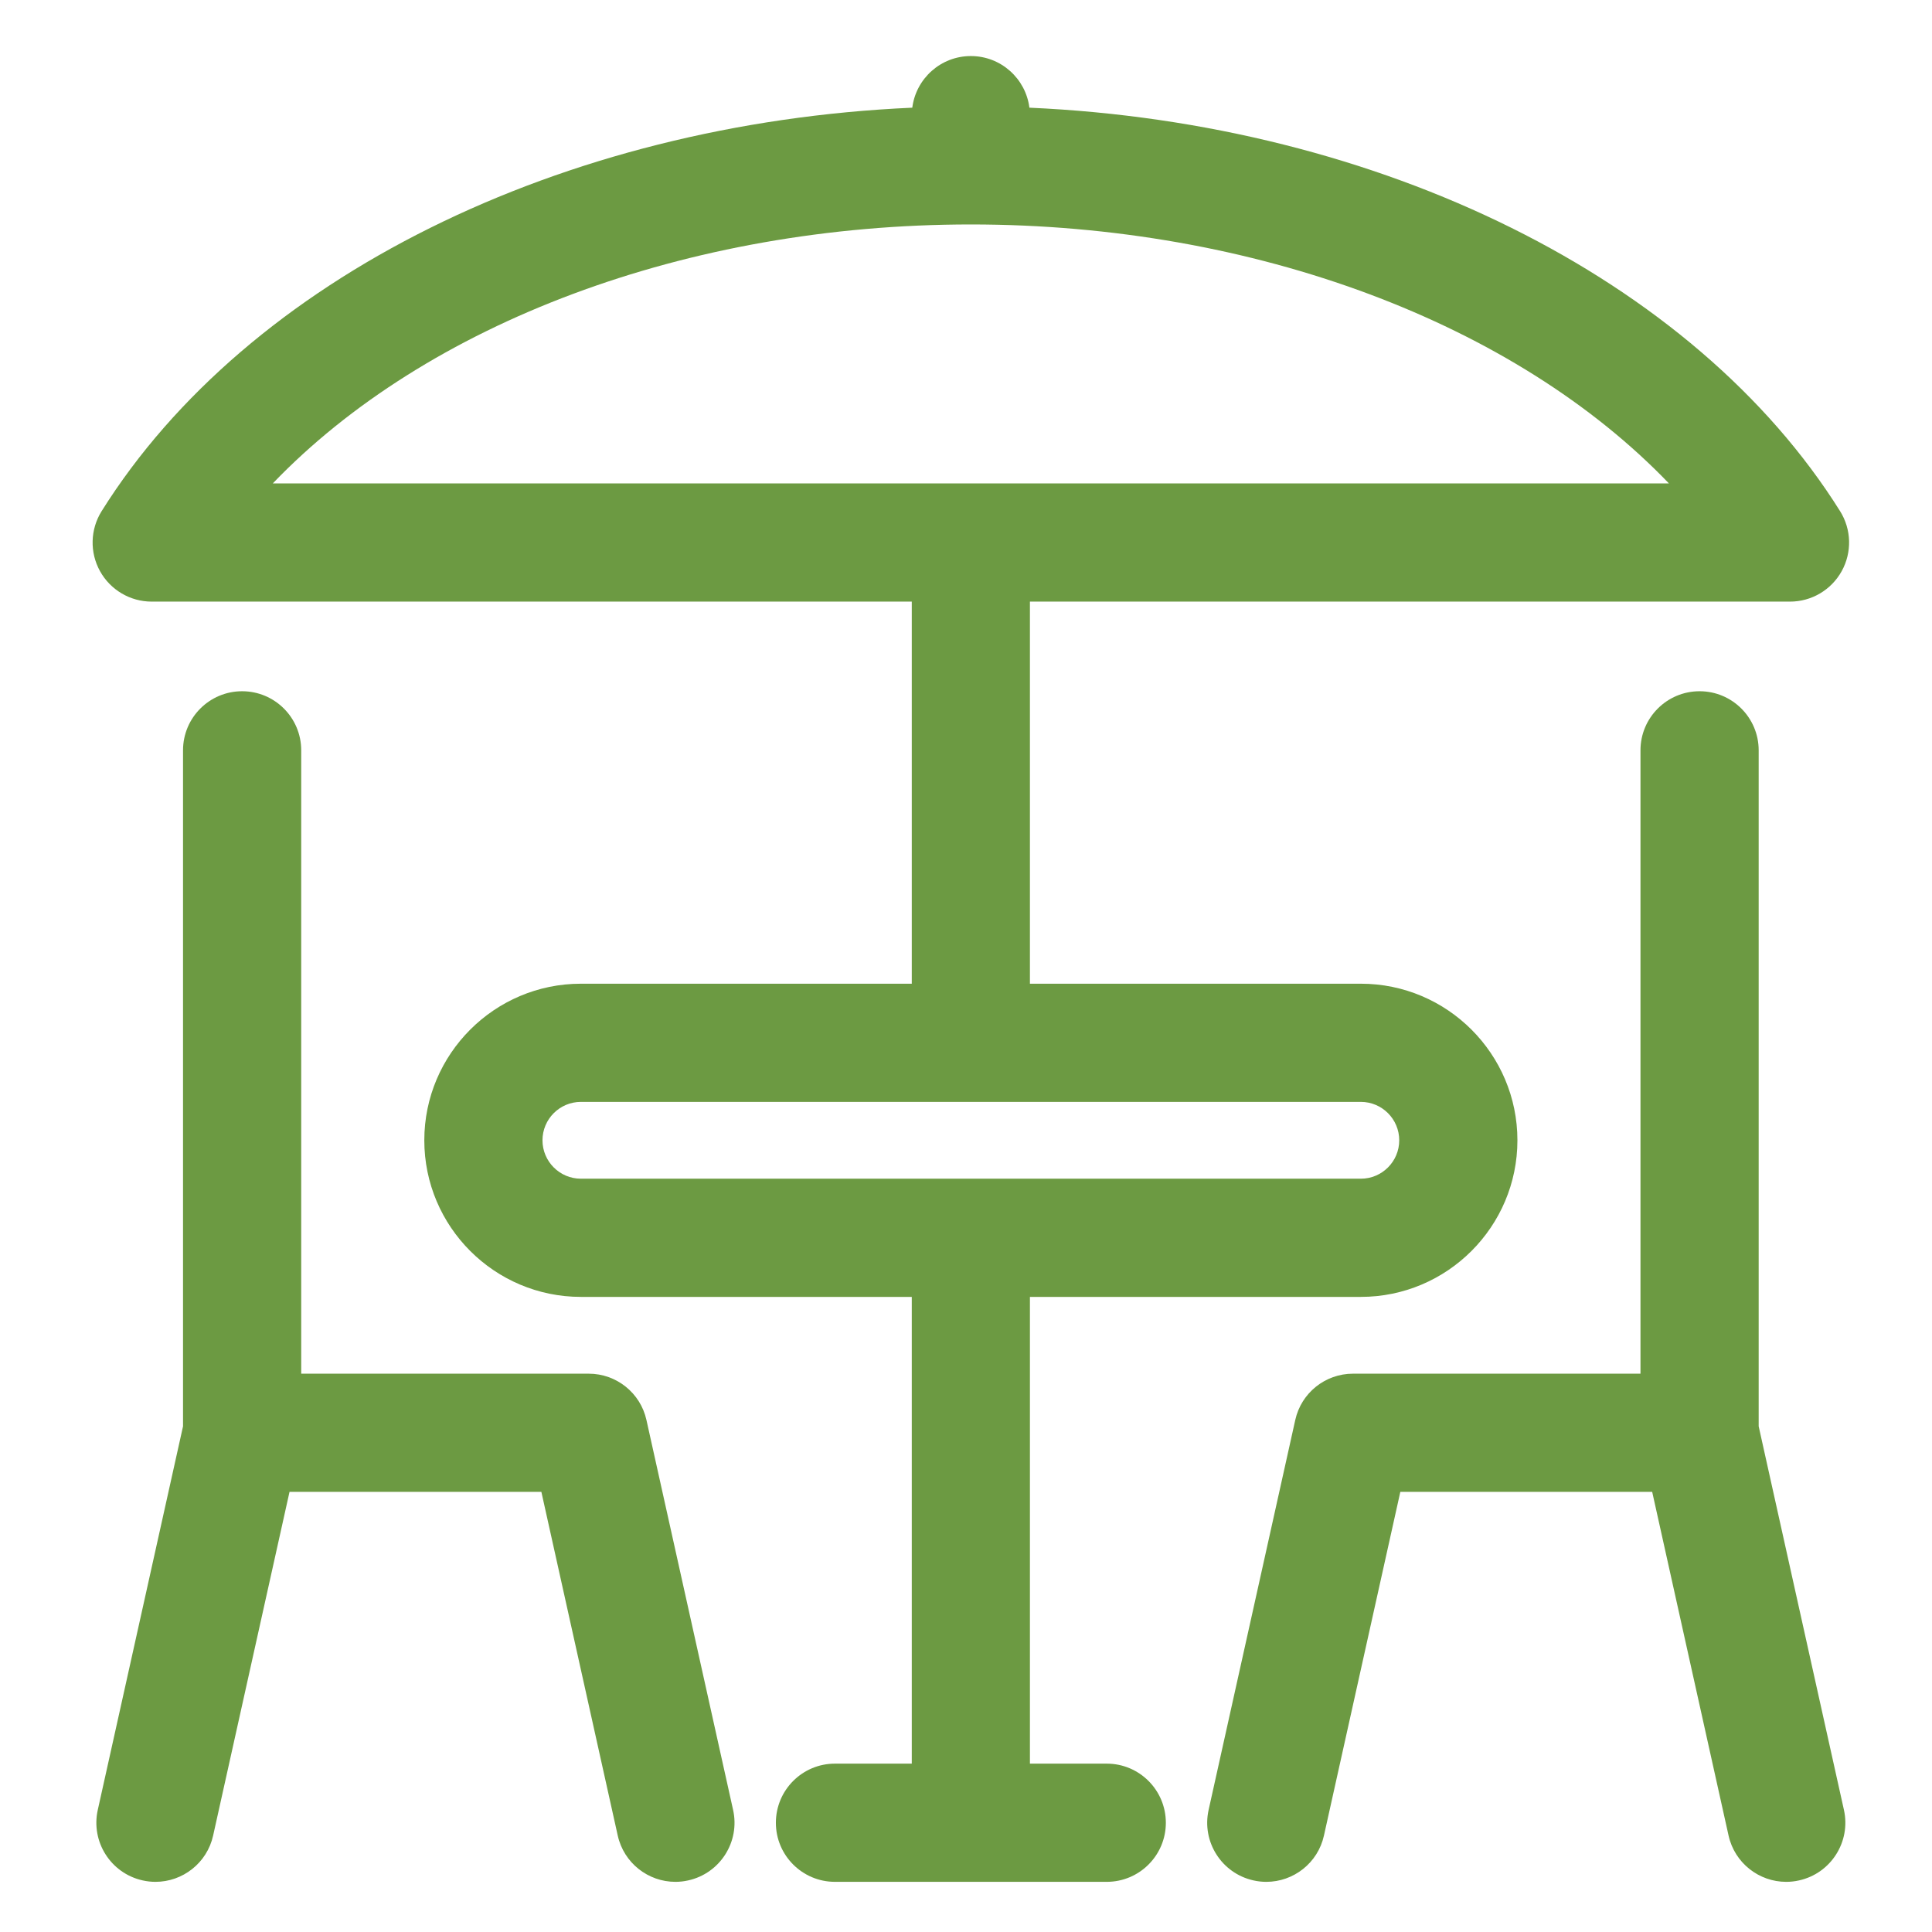 <?xml version="1.0" encoding="utf-8"?>
<!-- Generator: Adobe Illustrator 14.0.0, SVG Export Plug-In . SVG Version: 6.00 Build 43363)  -->
<!DOCTYPE svg PUBLIC "-//W3C//DTD SVG 1.1//EN" "http://www.w3.org/Graphics/SVG/1.1/DTD/svg11.dtd">
<svg version="1.1" id="Capa_1" xmlns="http://www.w3.org/2000/svg" xmlns:xlink="http://www.w3.org/1999/xlink" x="0px" y="0px"
	 width="512px" height="512px" viewBox="0 0 512 512" enable-background="new 0 0 512 512" xml:space="preserve">
<g>
	<path fill="#6C9A42" d="M293.301,467.383h-20.36V343.689h87.698c22.878,0,41.493-18.626,41.493-41.496
		c0-22.886-18.615-41.499-41.493-41.499H272.94V159.435h201.427c5.704,0,10.943-3.092,13.702-8.075
		c2.759-4.984,2.596-11.069-0.429-15.898C448.946,73.704,365.731,32.677,272.802,28.537c-0.971-7.71-7.543-13.682-15.516-13.682
		c-7.977,0-14.544,5.972-15.52,13.682c-92.927,4.14-176.14,45.167-214.834,106.925c-3.024,4.829-3.187,10.914-0.43,15.898
		c2.758,4.983,8.003,8.075,13.699,8.075H241.63v101.259h-87.691c-22.876,0-41.493,18.613-41.493,41.499
		c0,22.879,18.617,41.496,41.493,41.496h87.691v123.693h-20.357c-8.646,0-15.658,7.011-15.658,15.672
		c0,8.642,7.011,15.652,15.658,15.652h72.028c8.642,0,15.661-7.011,15.661-15.652C308.962,474.394,301.942,467.383,293.301,467.383z
		 M257.286,59.482c75.241,0,144.314,26.241,185.001,68.634H72.285C112.972,85.723,182.04,59.482,257.286,59.482z M143.764,302.193
		c0-5.618,4.566-10.181,10.175-10.181h206.7c5.61,0,10.172,4.563,10.172,10.181c0,5.611-4.562,10.174-10.172,10.174h-206.7
		C148.33,312.367,143.764,307.796,143.764,302.193z"/>
	<path fill="#6C9A42" d="M171.311,376.302c-1.59-7.166-7.948-12.261-15.284-12.261H79.824V198.843
		c0-8.648-7.011-15.658-15.662-15.658c-8.647,0-15.657,7.01-15.657,15.658v179.141L25.91,479.652
		c-1.873,8.437,3.449,16.804,11.891,18.676c1.146,0.259,2.285,0.379,3.41,0.379c7.178,0,13.652-4.965,15.271-12.268l20.244-91.084
		h66.741l20.241,91.084c1.624,7.303,8.092,12.268,15.271,12.268c1.126,0,2.267-0.12,3.41-0.379
		c8.445-1.872,13.768-10.239,11.891-18.676L171.311,376.302z"/>
	<path fill="#6C9A42" d="M466.067,377.984V198.843c0-8.648-7.011-15.658-15.661-15.658c-8.651,0-15.662,7.01-15.662,15.658v165.198
		h-76.202c-7.338,0-13.695,5.095-15.284,12.261l-22.965,103.351c-1.872,8.437,3.446,16.804,11.891,18.676
		c1.143,0.259,2.285,0.379,3.403,0.379c7.182,0,13.659-4.965,15.273-12.268l20.241-91.084h66.745l20.24,91.084
		c1.623,7.303,8.092,12.268,15.267,12.268c1.135,0,2.267-0.12,3.418-0.379c8.438-1.872,13.765-10.239,11.892-18.676L466.067,377.984
		z"/>
</g>
</svg>
